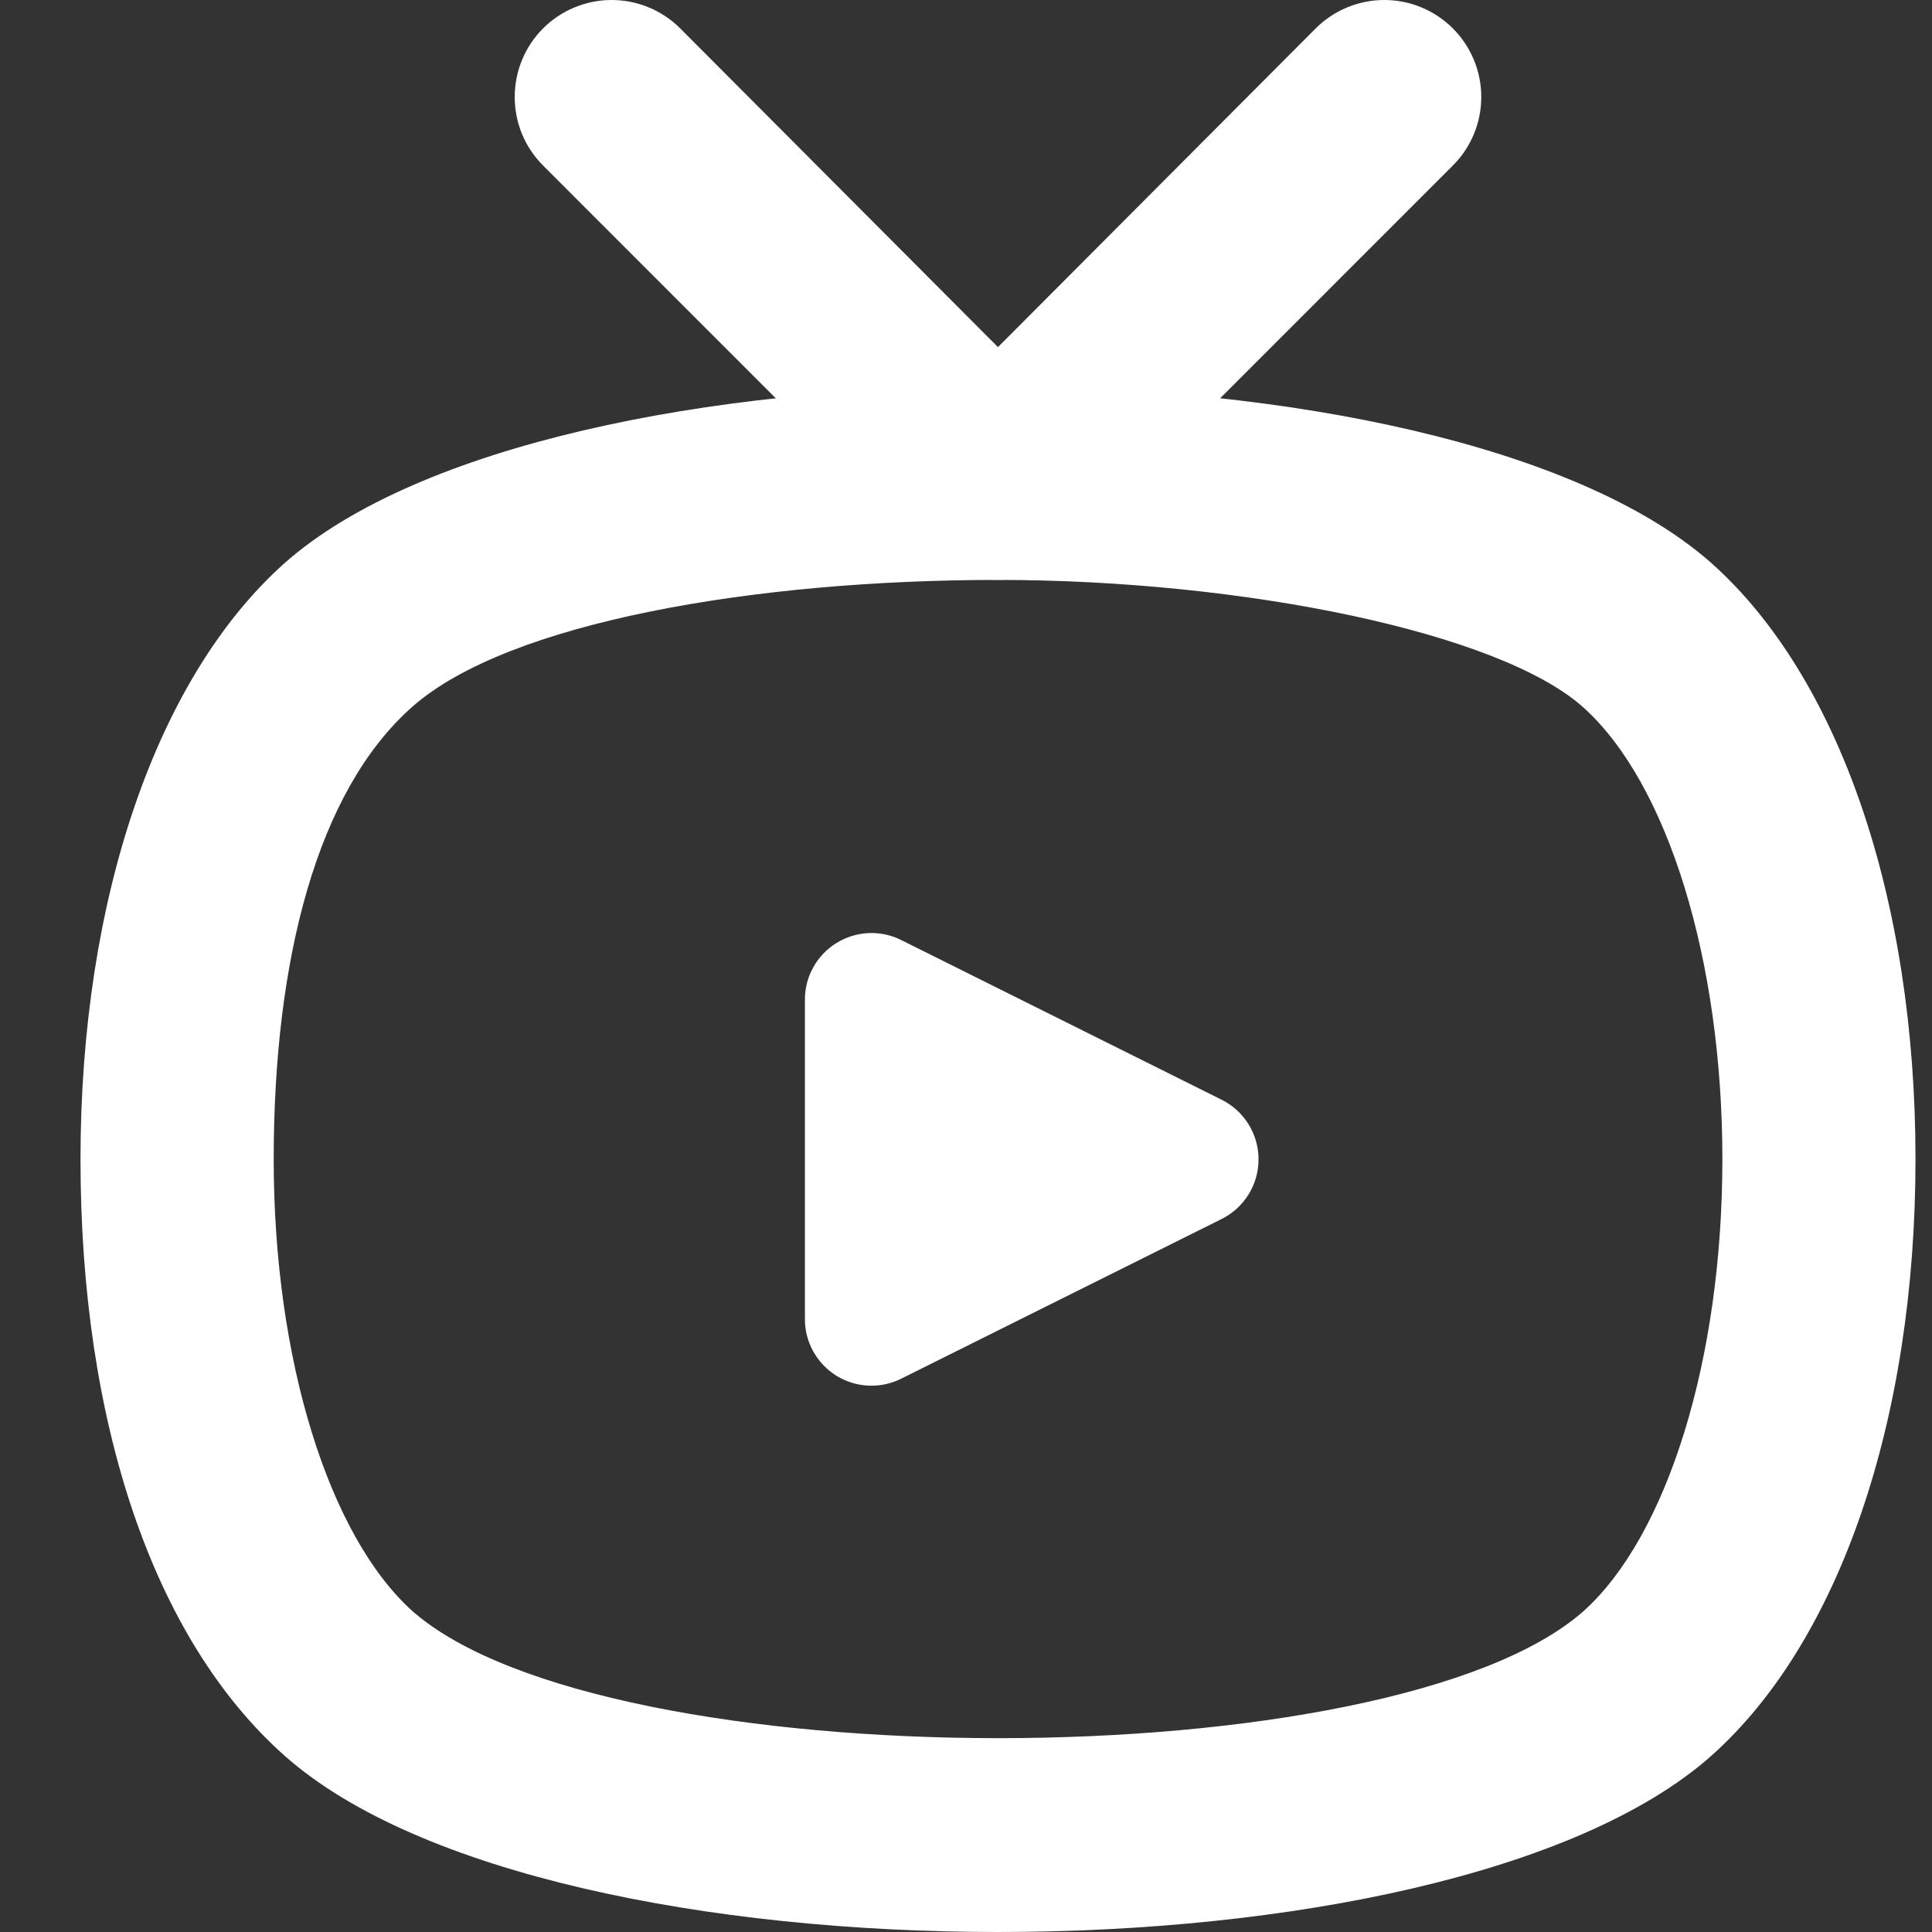 <svg width="24" height="24" viewBox="0 0 24 24" fill="none" xmlns="http://www.w3.org/2000/svg">
<rect x="0" y="0" width="24" height="24" fill="#333333" stroke="none"/>
<path d="M12.398 24C8.798 24 5.199 23.28 3.543 21.817C1.888 20.353 1 17.642 1 14.402C1 11.163 1.948 8.404 3.543 6.988C6.855 4.072 17.941 4.072 21.252 6.988C22.848 8.404 23.795 11.163 23.795 14.402C23.795 17.642 22.848 20.401 21.252 21.817C19.596 23.28 15.997 24 12.398 24ZM12.398 7.204C9.362 7.204 6.315 7.732 5.127 8.775C3.939 9.819 3.4 11.919 3.4 14.402C3.4 16.886 4.083 19.081 5.127 20.017C7.527 22.117 17.281 22.117 19.668 20.017C20.712 19.081 21.396 16.886 21.396 14.402C21.396 11.919 20.712 9.723 19.668 8.787C18.624 7.852 15.433 7.204 12.398 7.204Z" fill="white"/>
<path d="M9.999 12.422V16.382C9.998 16.523 10.033 16.663 10.102 16.787C10.171 16.911 10.27 17.015 10.39 17.09C10.511 17.164 10.648 17.207 10.79 17.213C10.931 17.219 11.072 17.189 11.198 17.125L15.169 15.146C15.309 15.078 15.426 14.972 15.508 14.841C15.591 14.709 15.634 14.557 15.634 14.402C15.634 14.247 15.591 14.095 15.508 13.963C15.426 13.832 15.309 13.726 15.169 13.658L11.198 11.679C11.072 11.615 10.931 11.585 10.79 11.591C10.648 11.598 10.511 11.64 10.39 11.715C10.27 11.789 10.171 11.893 10.102 12.017C10.033 12.141 9.998 12.281 9.999 12.422Z" fill="white"/>
<path d="M12.397 7.203C12.239 7.204 12.083 7.174 11.937 7.114C11.79 7.055 11.658 6.967 11.545 6.856L6.746 2.056C6.635 1.945 6.546 1.812 6.485 1.666C6.425 1.52 6.394 1.363 6.394 1.205C6.394 0.885 6.52 0.579 6.746 0.353C6.972 0.127 7.279 0 7.598 0C7.756 0 7.913 0.031 8.059 0.092C8.205 0.152 8.338 0.241 8.45 0.353L12.397 4.312L16.344 0.353C16.57 0.127 16.877 0 17.196 0C17.516 0 17.822 0.127 18.048 0.353C18.274 0.579 18.401 0.885 18.401 1.205C18.401 1.524 18.274 1.831 18.048 2.056L13.249 6.856C13.137 6.967 13.004 7.055 12.858 7.114C12.712 7.174 12.555 7.204 12.397 7.203Z" fill="white"/>
</svg>
